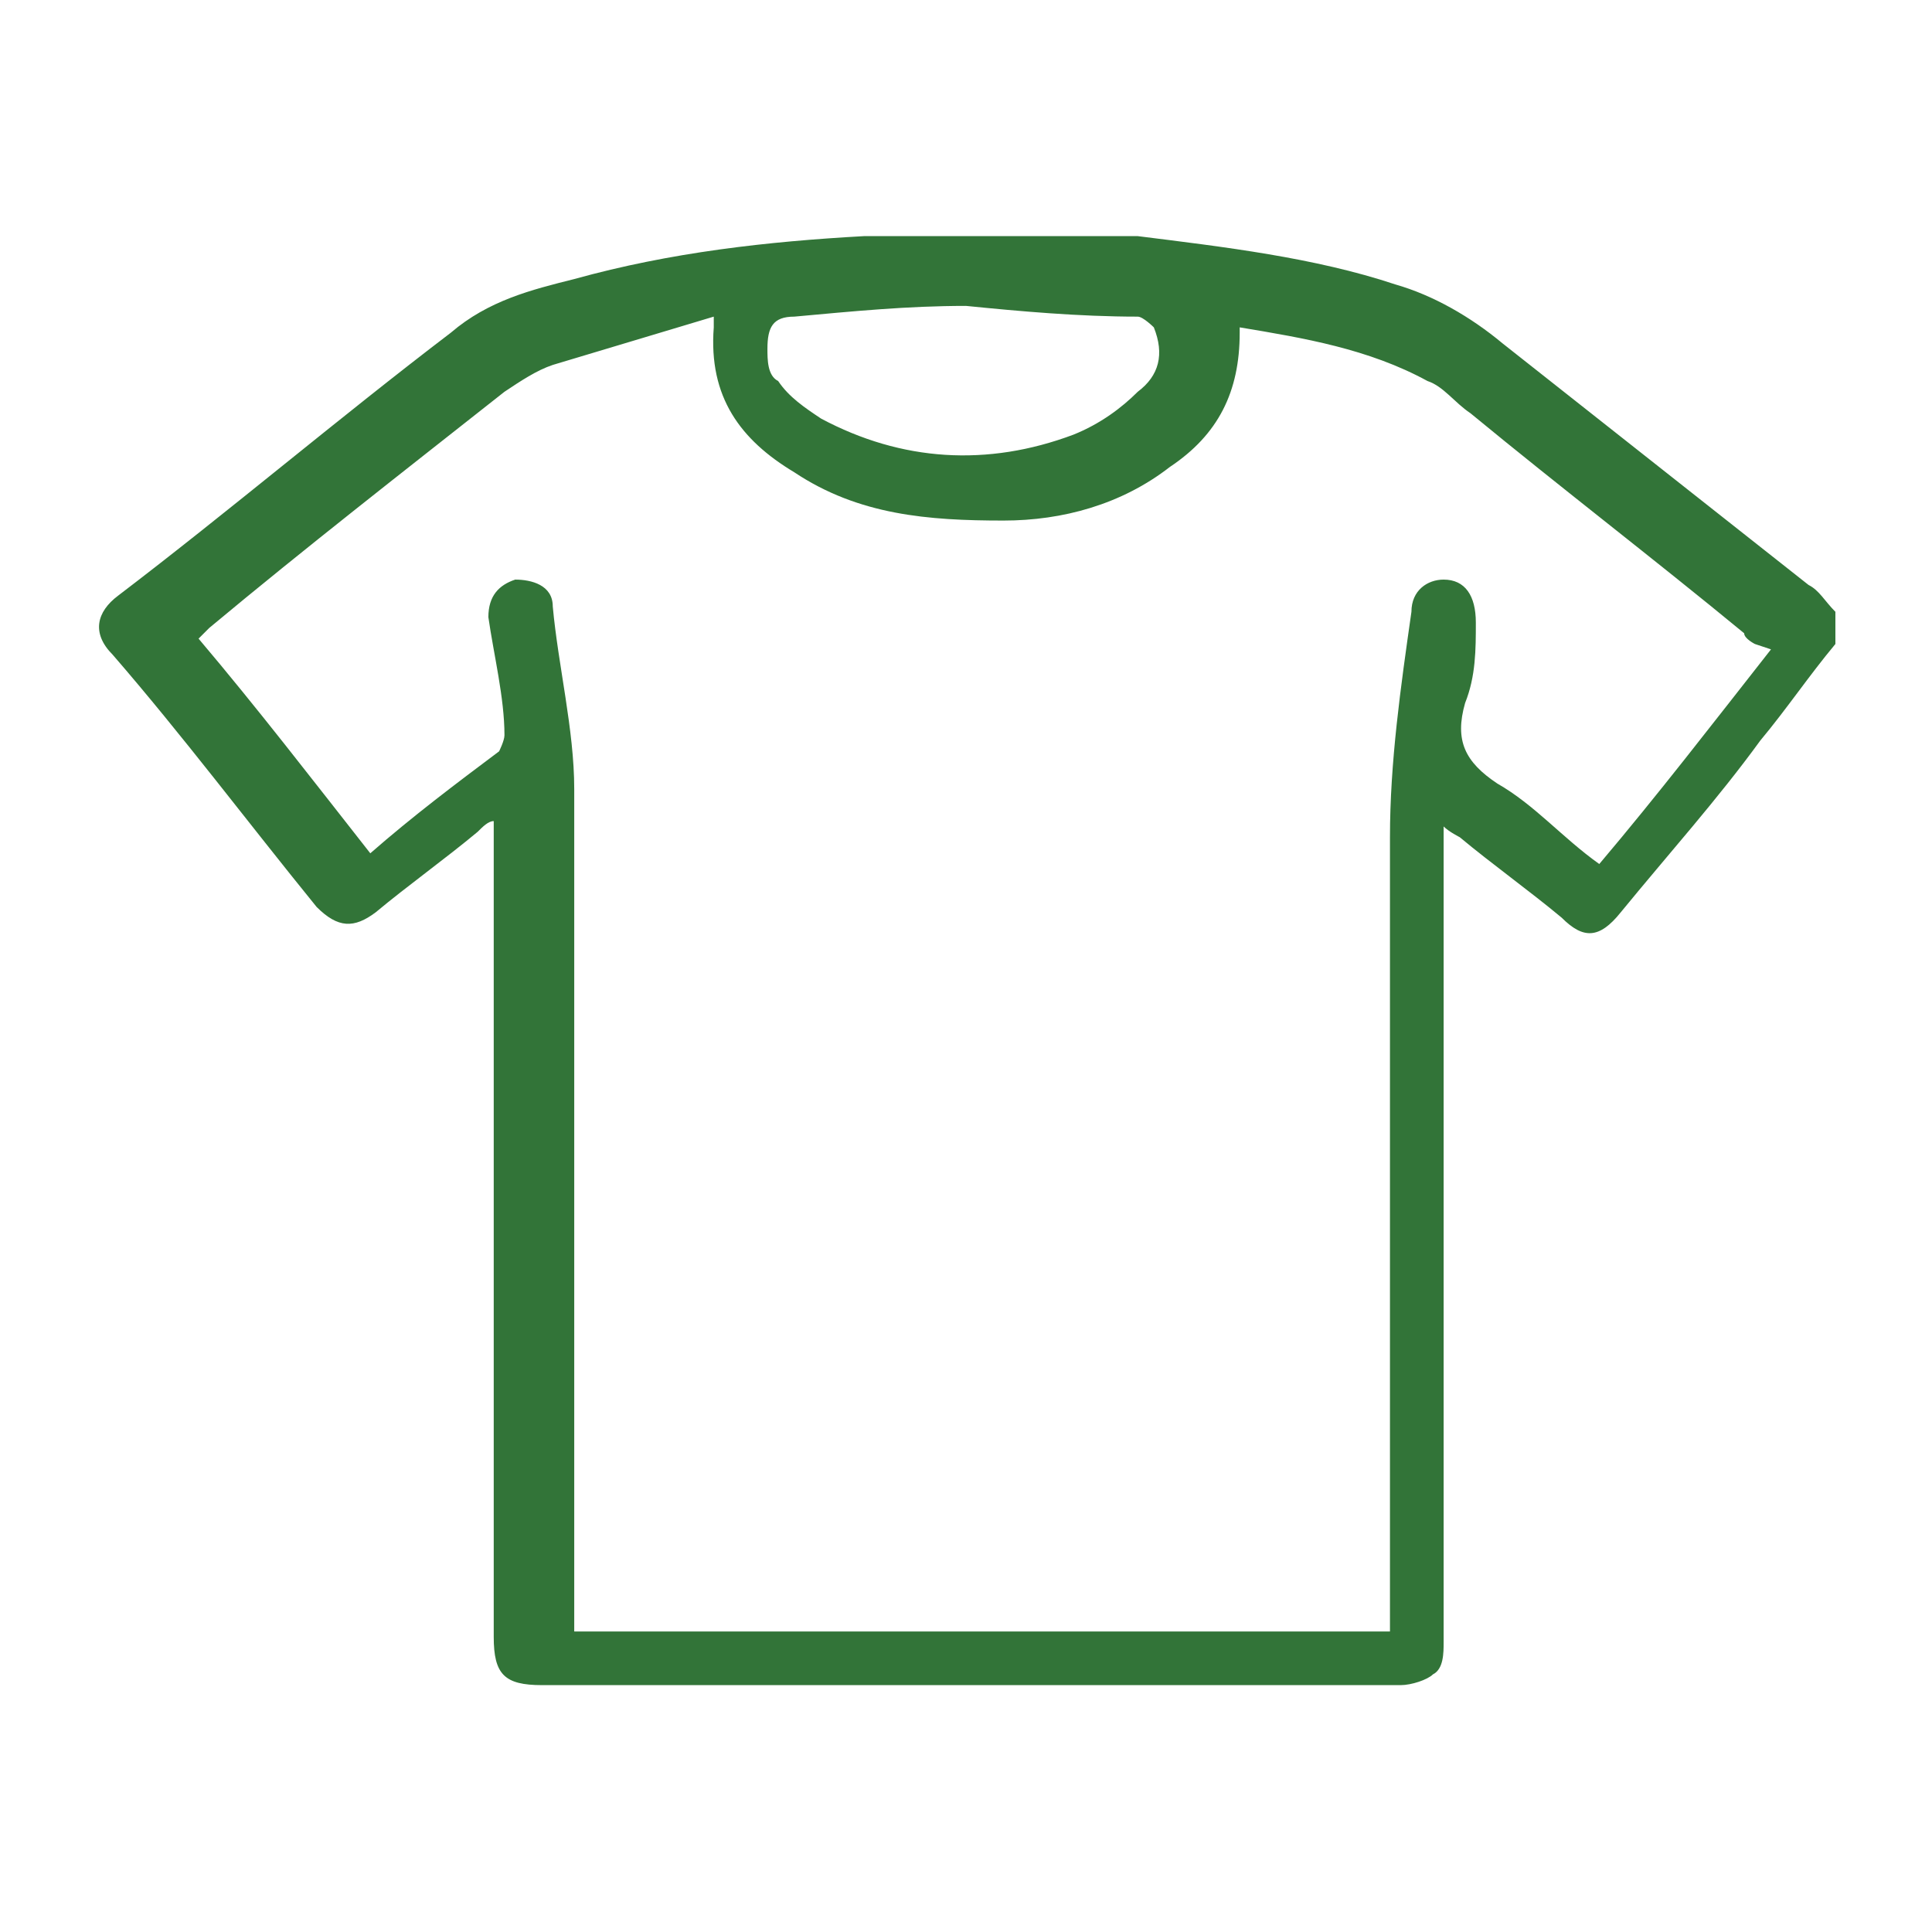 <?xml version="1.0" encoding="utf-8"?>
<!-- Generator: Adobe Illustrator 22.0.0, SVG Export Plug-In . SVG Version: 6.00 Build 0)  -->
<svg version="1.1" id="Layer_1" xmlns="http://www.w3.org/2000/svg" xmlns:xlink="http://www.w3.org/1999/xlink" x="0px" y="0px"
	 viewBox="0 0 36 36" style="enable-background:new 0 0 36 36;" xml:space="preserve">
<style type="text/css">
	.st0{fill:#327438;}
</style>
<path class="st0" d="M34.2,12c-0.5,0.6-0.9,1.2-1.4,1.8c-0.8,1.1-1.7,2.1-2.6,3.2c-0.4,0.5-0.7,0.5-1.1,0.1c-0.6-0.5-1.3-1-1.9-1.5
	c0,0-0.2-0.1-0.3-0.2c0,0.2,0,0.3,0,0.4c0,4.9,0,9.9,0,14.8c0,0.2,0,0.5-0.2,0.6c-0.1,0.1-0.4,0.2-0.6,0.2c-2.4,0-4.9,0-7.3,0
	c-2.9,0-5.8,0-8.7,0c-0.7,0-0.9-0.2-0.9-0.9c0-4.9,0-9.9,0-14.8c0-0.1,0-0.2,0-0.4c-0.1,0-0.2,0.1-0.3,0.2C8.3,16,7.6,16.5,7,17
	c-0.4,0.3-0.7,0.3-1.1-0.1c-1.3-1.6-2.5-3.2-3.8-4.7c-0.4-0.4-0.3-0.8,0.1-1.1c2.1-1.6,4.1-3.3,6.2-4.9c0.7-0.6,1.5-0.8,2.3-1
	c1.8-0.5,3.6-0.7,5.4-0.8c1.7,0,3.4,0,5.1,0c1.6,0.2,3.3,0.4,4.8,0.9c0.7,0.2,1.4,0.6,2,1.1c1.9,1.5,3.8,3,5.7,4.5
	c0.2,0.1,0.3,0.3,0.5,0.5v0.4V12z M32.7,12c0,0-0.2-0.1-0.2-0.2c-1.7-1.4-3.4-2.7-5.1-4.1c-0.3-0.2-0.5-0.5-0.8-0.6
	c-1.1-0.6-2.3-0.8-3.5-1c0,0,0,0,0,0.1c0,1.1-0.4,1.9-1.3,2.5c-0.9,0.7-2,1-3.1,1c-1.4,0-2.7-0.1-3.9-0.9c-1-0.6-1.6-1.4-1.5-2.7
	c0,0,0,0,0-0.2c-1,0.3-2,0.6-3,0.9C10,6.9,9.7,7.1,9.4,7.3c-1.9,1.5-3.7,2.9-5.5,4.4c0,0-0.1,0.1-0.2,0.2c1.1,1.3,2.1,2.6,3.2,4
	c0.8-0.7,1.6-1.3,2.4-1.9c0,0,0.1-0.2,0.1-0.3c0-0.7-0.2-1.5-0.3-2.2c0-0.4,0.2-0.6,0.5-0.7c0.3,0,0.7,0.1,0.7,0.5
	c0.1,1.1,0.4,2.3,0.4,3.4c0,5.1,0,10.2,0,15.3v0.4h15.2V30c0-4.8,0-9.6,0-14.4c0-1.4,0.2-2.8,0.4-4.2c0-0.4,0.3-0.6,0.6-0.6
	c0.4,0,0.6,0.3,0.6,0.8s0,1-0.2,1.5c-0.2,0.7,0,1.1,0.6,1.5c0.7,0.4,1.2,1,1.9,1.5c1.1-1.3,2.1-2.6,3.2-4L32.7,12z M18,5.7
	c-1.1,0-2.1,0.1-3.2,0.2c-0.4,0-0.5,0.2-0.5,0.6c0,0.2,0,0.5,0.2,0.6c0.2,0.3,0.5,0.5,0.8,0.7c1.5,0.8,3.1,0.9,4.7,0.3
	c0.5-0.2,0.9-0.5,1.2-0.8c0.4-0.3,0.5-0.7,0.3-1.2c0,0-0.2-0.2-0.3-0.2C20.1,5.9,19,5.8,18,5.7L18,5.7z"/>
</svg>
